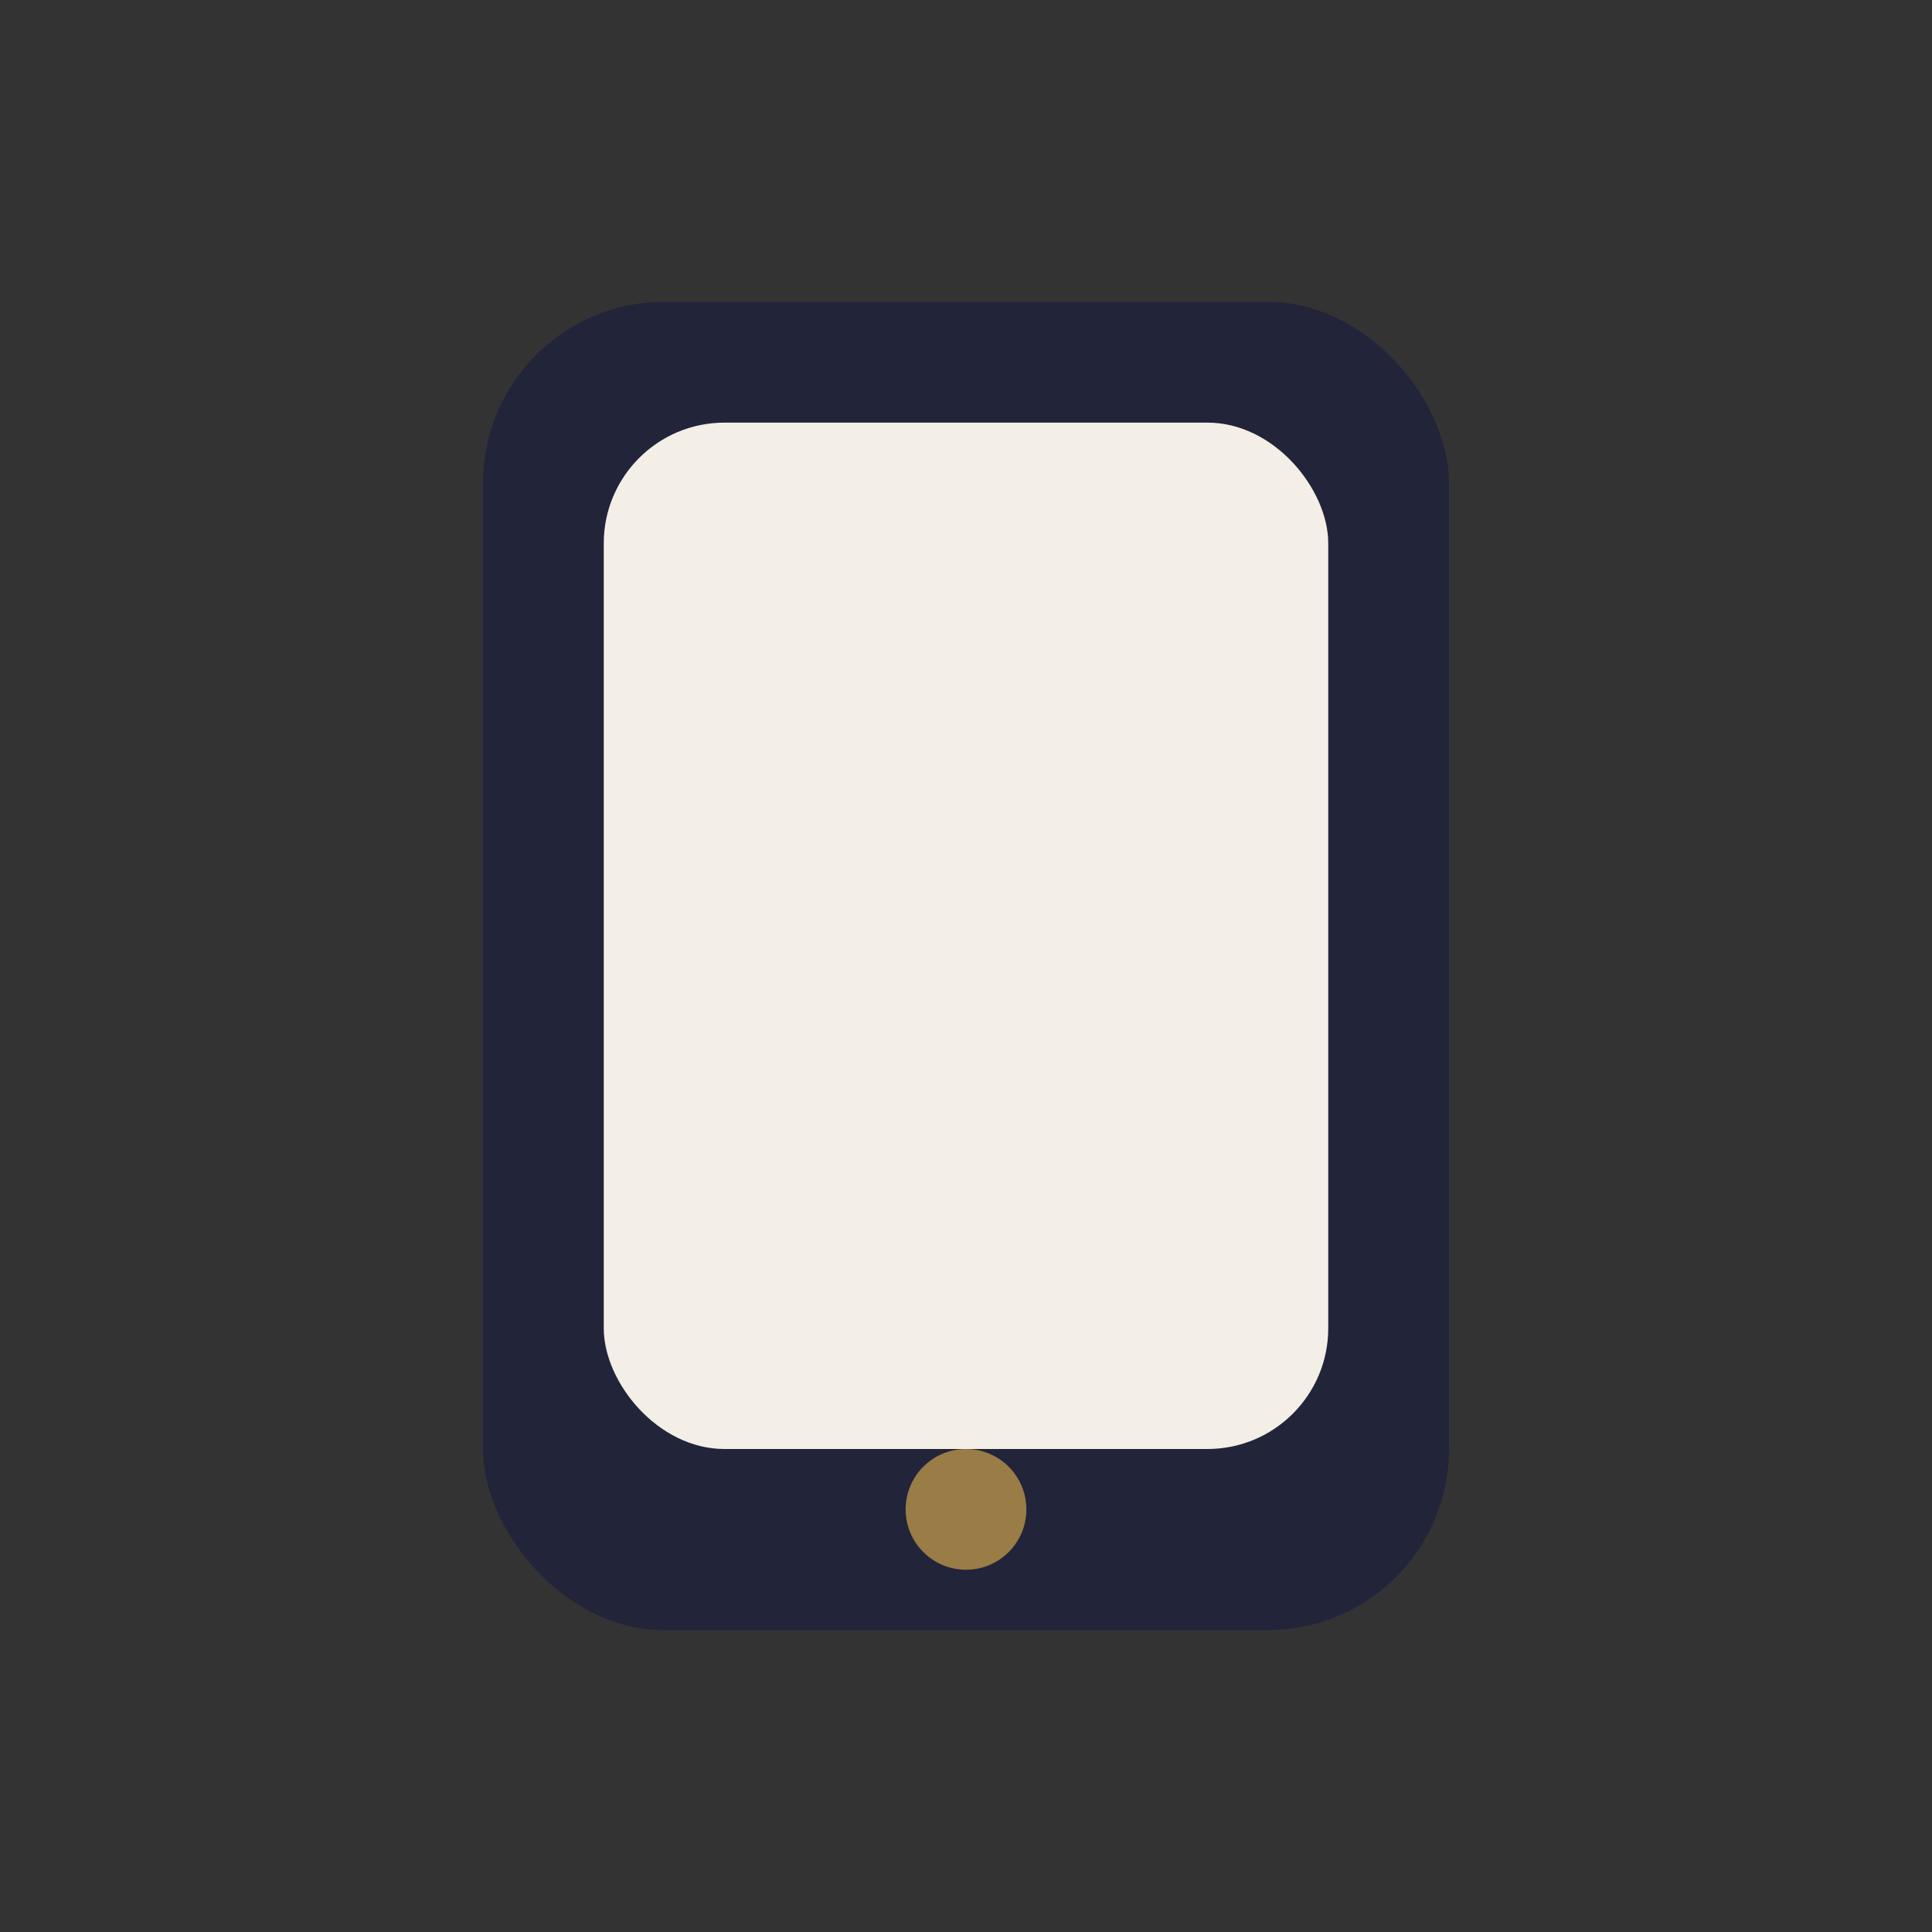 <?xml version="1.0" encoding="UTF-8"?>
<svg xmlns="http://www.w3.org/2000/svg" width="32" height="32" viewBox="0 0 32 32"><rect x="0" y="0" width="32" height="32" fill="#333333" stroke="none"/><rect x="8" y="5" width="16" height="22" rx="3" fill="#22243a"/><rect x="10" y="7" width="12" height="17" rx="2" fill="#f3efe6"/><circle cx="16" cy="25" r="1" fill="#997c46"/></svg>